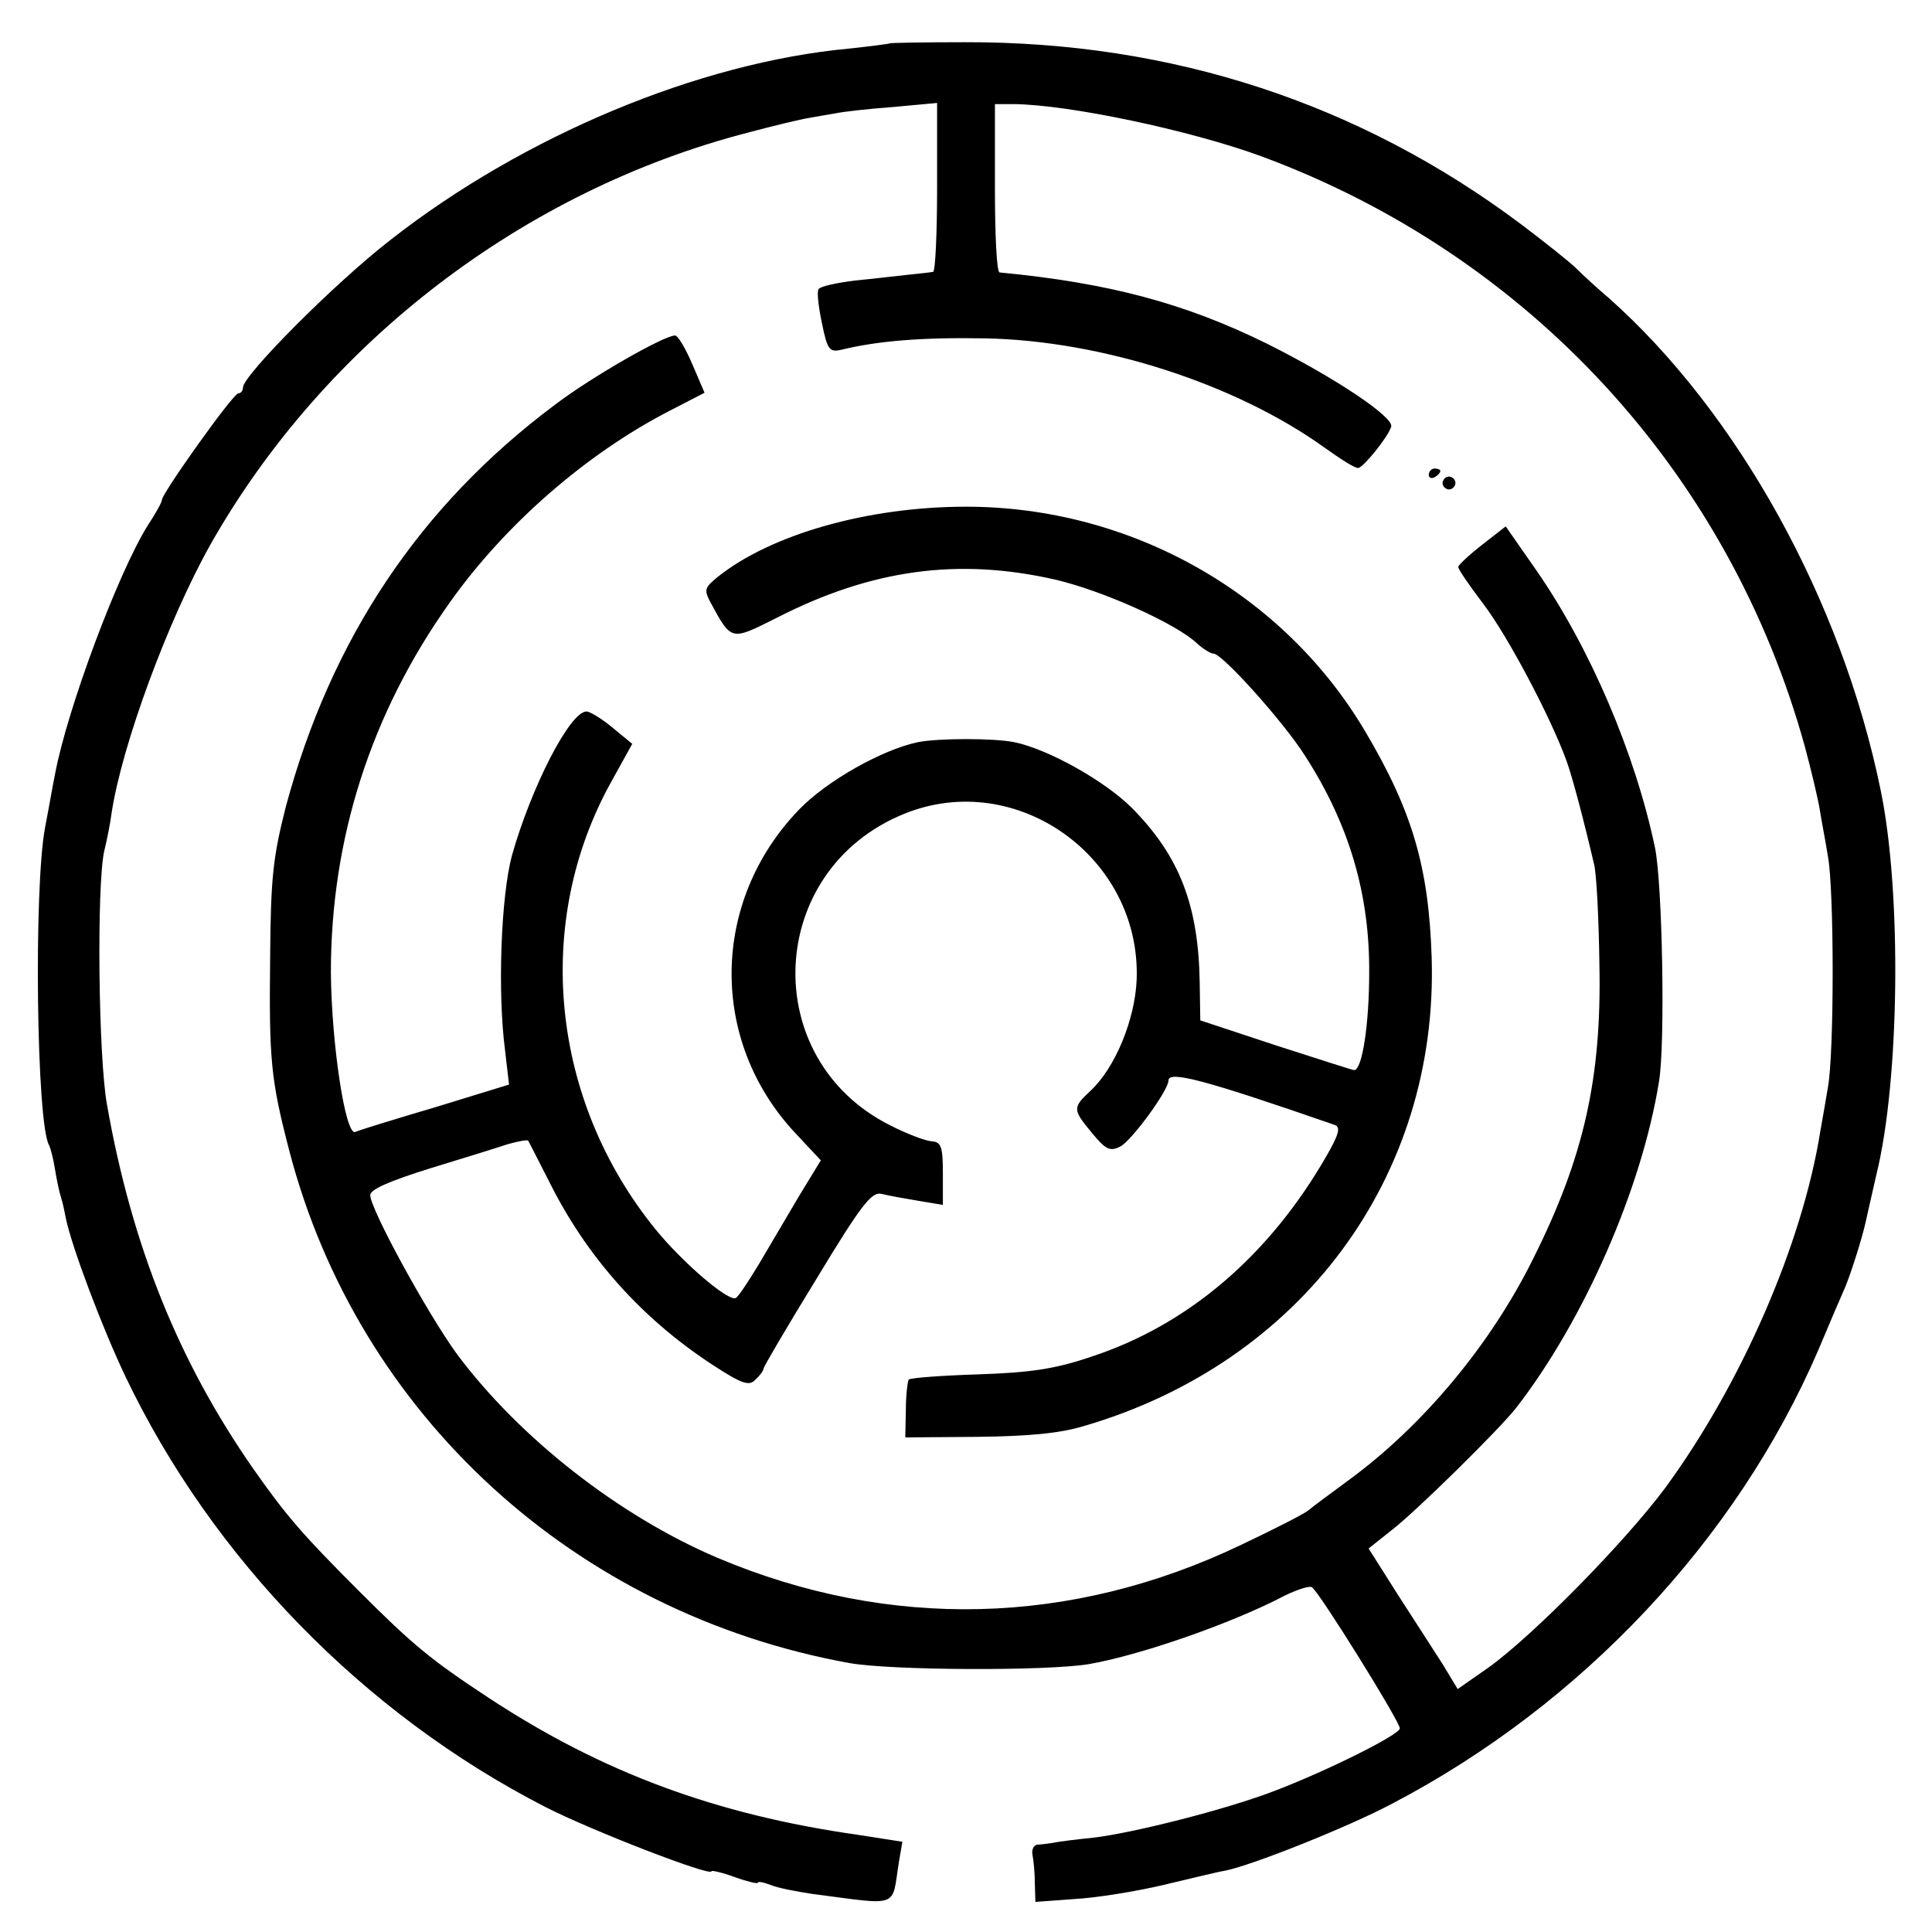 <?xml version="1.0" standalone="no"?>
<!DOCTYPE svg PUBLIC "-//W3C//DTD SVG 20010904//EN"
 "http://www.w3.org/TR/2001/REC-SVG-20010904/DTD/svg10.dtd">
<svg version="1.0" xmlns="http://www.w3.org/2000/svg"
 width="334pt" height="334pt" viewBox="0 0 334 334"
 preserveAspectRatio="xMidYMid meet">
<g transform="translate(0,334) scale(0.1,-0.1)"
fill="#000000" stroke="none">
<path d="M1538 3265 c-2 -1 -33 -5 -70 -9 -260 -24 -563 -151 -792 -330 -97
-75 -256 -235 -256 -256 0 -6 -4 -10 -8 -10 -9 0 -132 -173 -132 -184 0 -4
-11 -24 -25 -45 -51 -82 -139 -317 -160 -430 -3 -14 -10 -55 -17 -91 -20 -105
-15 -515 7 -550 2 -4 7 -22 10 -41 3 -19 8 -42 11 -51 3 -9 6 -25 8 -35 10
-48 62 -187 103 -273 150 -314 412 -583 726 -744 78 -40 287 -121 287 -111 0
2 18 -2 40 -10 22 -8 40 -12 40 -10 0 3 10 1 23 -4 12 -5 44 -11 70 -15 155
-20 138 -26 151 55 l6 35 -77 12 c-246 35 -442 108 -637 236 -102 67 -133 93
-226 186 -95 95 -125 129 -183 212 -128 184 -209 384 -252 628 -15 82 -18 377
-5 438 5 20 11 51 13 67 18 118 98 334 171 464 198 349 542 612 930 712 45 12
91 23 104 25 12 2 33 6 46 8 14 3 59 8 100 11 l76 7 0 -146 c0 -80 -3 -146 -7
-146 -5 -1 -24 -3 -43 -5 -19 -2 -61 -7 -92 -10 -32 -4 -60 -10 -63 -15 -3 -5
0 -31 6 -59 9 -45 13 -50 32 -46 65 16 143 22 251 20 202 -4 433 -79 586 -189
28 -20 53 -36 58 -35 8 0 50 51 57 71 6 16 -95 84 -215 144 -142 70 -274 105
-462 123 -5 1 -8 66 -8 146 l0 145 33 0 c95 -1 304 -45 427 -90 463 -171 809
-547 940 -1020 11 -41 23 -91 26 -110 3 -19 10 -55 14 -80 11 -58 11 -342 0
-400 -4 -25 -10 -58 -13 -75 -31 -196 -137 -438 -268 -617 -70 -94 -228 -255
-306 -311 l-53 -37 -26 43 c-15 23 -50 78 -78 121 l-50 79 39 31 c42 32 188
176 216 212 117 151 217 378 247 564 11 64 6 344 -7 405 -34 162 -112 345
-205 479 l-53 76 -41 -32 c-23 -18 -41 -35 -41 -38 -1 -3 19 -32 44 -65 41
-54 115 -193 143 -270 10 -27 30 -103 48 -180 4 -16 8 -94 9 -173 4 -196 -27
-333 -114 -507 -74 -150 -192 -291 -321 -385 -30 -22 -61 -45 -68 -51 -7 -6
-60 -33 -117 -60 -293 -140 -607 -148 -905 -22 -169 72 -341 206 -450 352 -51
70 -150 251 -150 275 0 10 36 25 103 46 56 17 117 36 135 42 18 5 34 8 35 6 1
-1 17 -33 36 -70 64 -129 158 -235 279 -315 55 -36 67 -40 78 -28 8 7 14 16
14 19 0 3 41 73 92 156 78 129 95 150 112 146 12 -3 40 -8 64 -12 l42 -7 0 55
c0 46 -3 54 -20 55 -11 1 -43 13 -72 28 -228 115 -214 441 25 538 194 79 410
-75 402 -287 -3 -69 -37 -152 -80 -192 -31 -29 -31 -32 3 -73 24 -29 31 -32
49 -23 20 11 83 97 83 114 0 18 66 0 288 -77 10 -4 6 -17 -14 -52 -99 -173
-240 -294 -409 -349 -62 -21 -105 -27 -194 -30 -63 -2 -117 -6 -120 -9 -2 -3
-5 -27 -5 -53 l-1 -47 125 1 c88 1 143 6 185 19 375 110 612 431 600 810 -5
155 -33 252 -114 389 -141 240 -406 390 -691 390 -170 0 -338 -48 -430 -122
-22 -18 -23 -22 -12 -43 37 -68 35 -67 115 -27 164 84 314 104 481 66 82 -19
209 -76 245 -110 11 -10 24 -18 29 -18 15 0 122 -119 159 -178 75 -117 111
-237 110 -374 0 -88 -12 -168 -26 -168 -3 0 -64 20 -136 43 l-130 43 -1 65
c-2 134 -35 219 -117 302 -47 47 -145 102 -204 114 -36 7 -129 7 -166 0 -62
-13 -158 -67 -206 -117 -153 -159 -155 -400 -6 -559 l44 -47 -39 -64 c-21 -36
-52 -88 -69 -117 -17 -28 -34 -54 -39 -57 -12 -7 -91 60 -139 119 -181 223
-212 530 -76 774 l36 65 -34 28 c-18 15 -39 28 -45 28 -29 0 -96 -132 -129
-249 -19 -71 -25 -236 -12 -336 l7 -60 -127 -39 c-71 -21 -133 -40 -139 -43
-17 -6 -41 153 -42 276 0 231 69 448 206 640 95 134 235 256 378 330 l62 32
-21 49 c-12 28 -25 50 -30 50 -19 0 -145 -72 -208 -120 -234 -175 -387 -405
-465 -695 -22 -87 -26 -122 -27 -260 -2 -177 1 -211 33 -334 119 -457 494
-800 968 -886 72 -13 341 -14 414 -2 92 16 251 72 340 119 21 10 42 17 46 14
12 -7 152 -232 152 -244 0 -11 -129 -75 -219 -109 -84 -32 -243 -72 -311 -80
-30 -3 -62 -7 -70 -9 -8 -1 -20 -3 -27 -3 -6 -1 -10 -9 -8 -18 2 -10 4 -32 4
-49 l1 -32 68 5 c37 2 105 13 152 24 47 11 95 23 108 25 46 9 214 76 289 116
327 171 595 456 736 783 21 50 42 99 47 110 10 24 29 84 35 111 2 10 11 48 19
84 40 162 44 488 7 665 -67 327 -247 652 -470 850 -19 16 -44 39 -55 50 -12
12 -55 46 -96 77 -280 210 -605 316 -962 315 -70 0 -129 -1 -130 -2z"/>
<path d="M2470 2519 c0 -5 5 -7 10 -4 6 3 10 8 10 11 0 2 -4 4 -10 4 -5 0 -10
-5 -10 -11z"/>
<path d="M2496 2511 c-4 -5 -2 -12 3 -15 5 -4 12 -2 15 3 4 5 2 12 -3 15 -5 4
-12 2 -15 -3z"/>
</g>
</svg>
